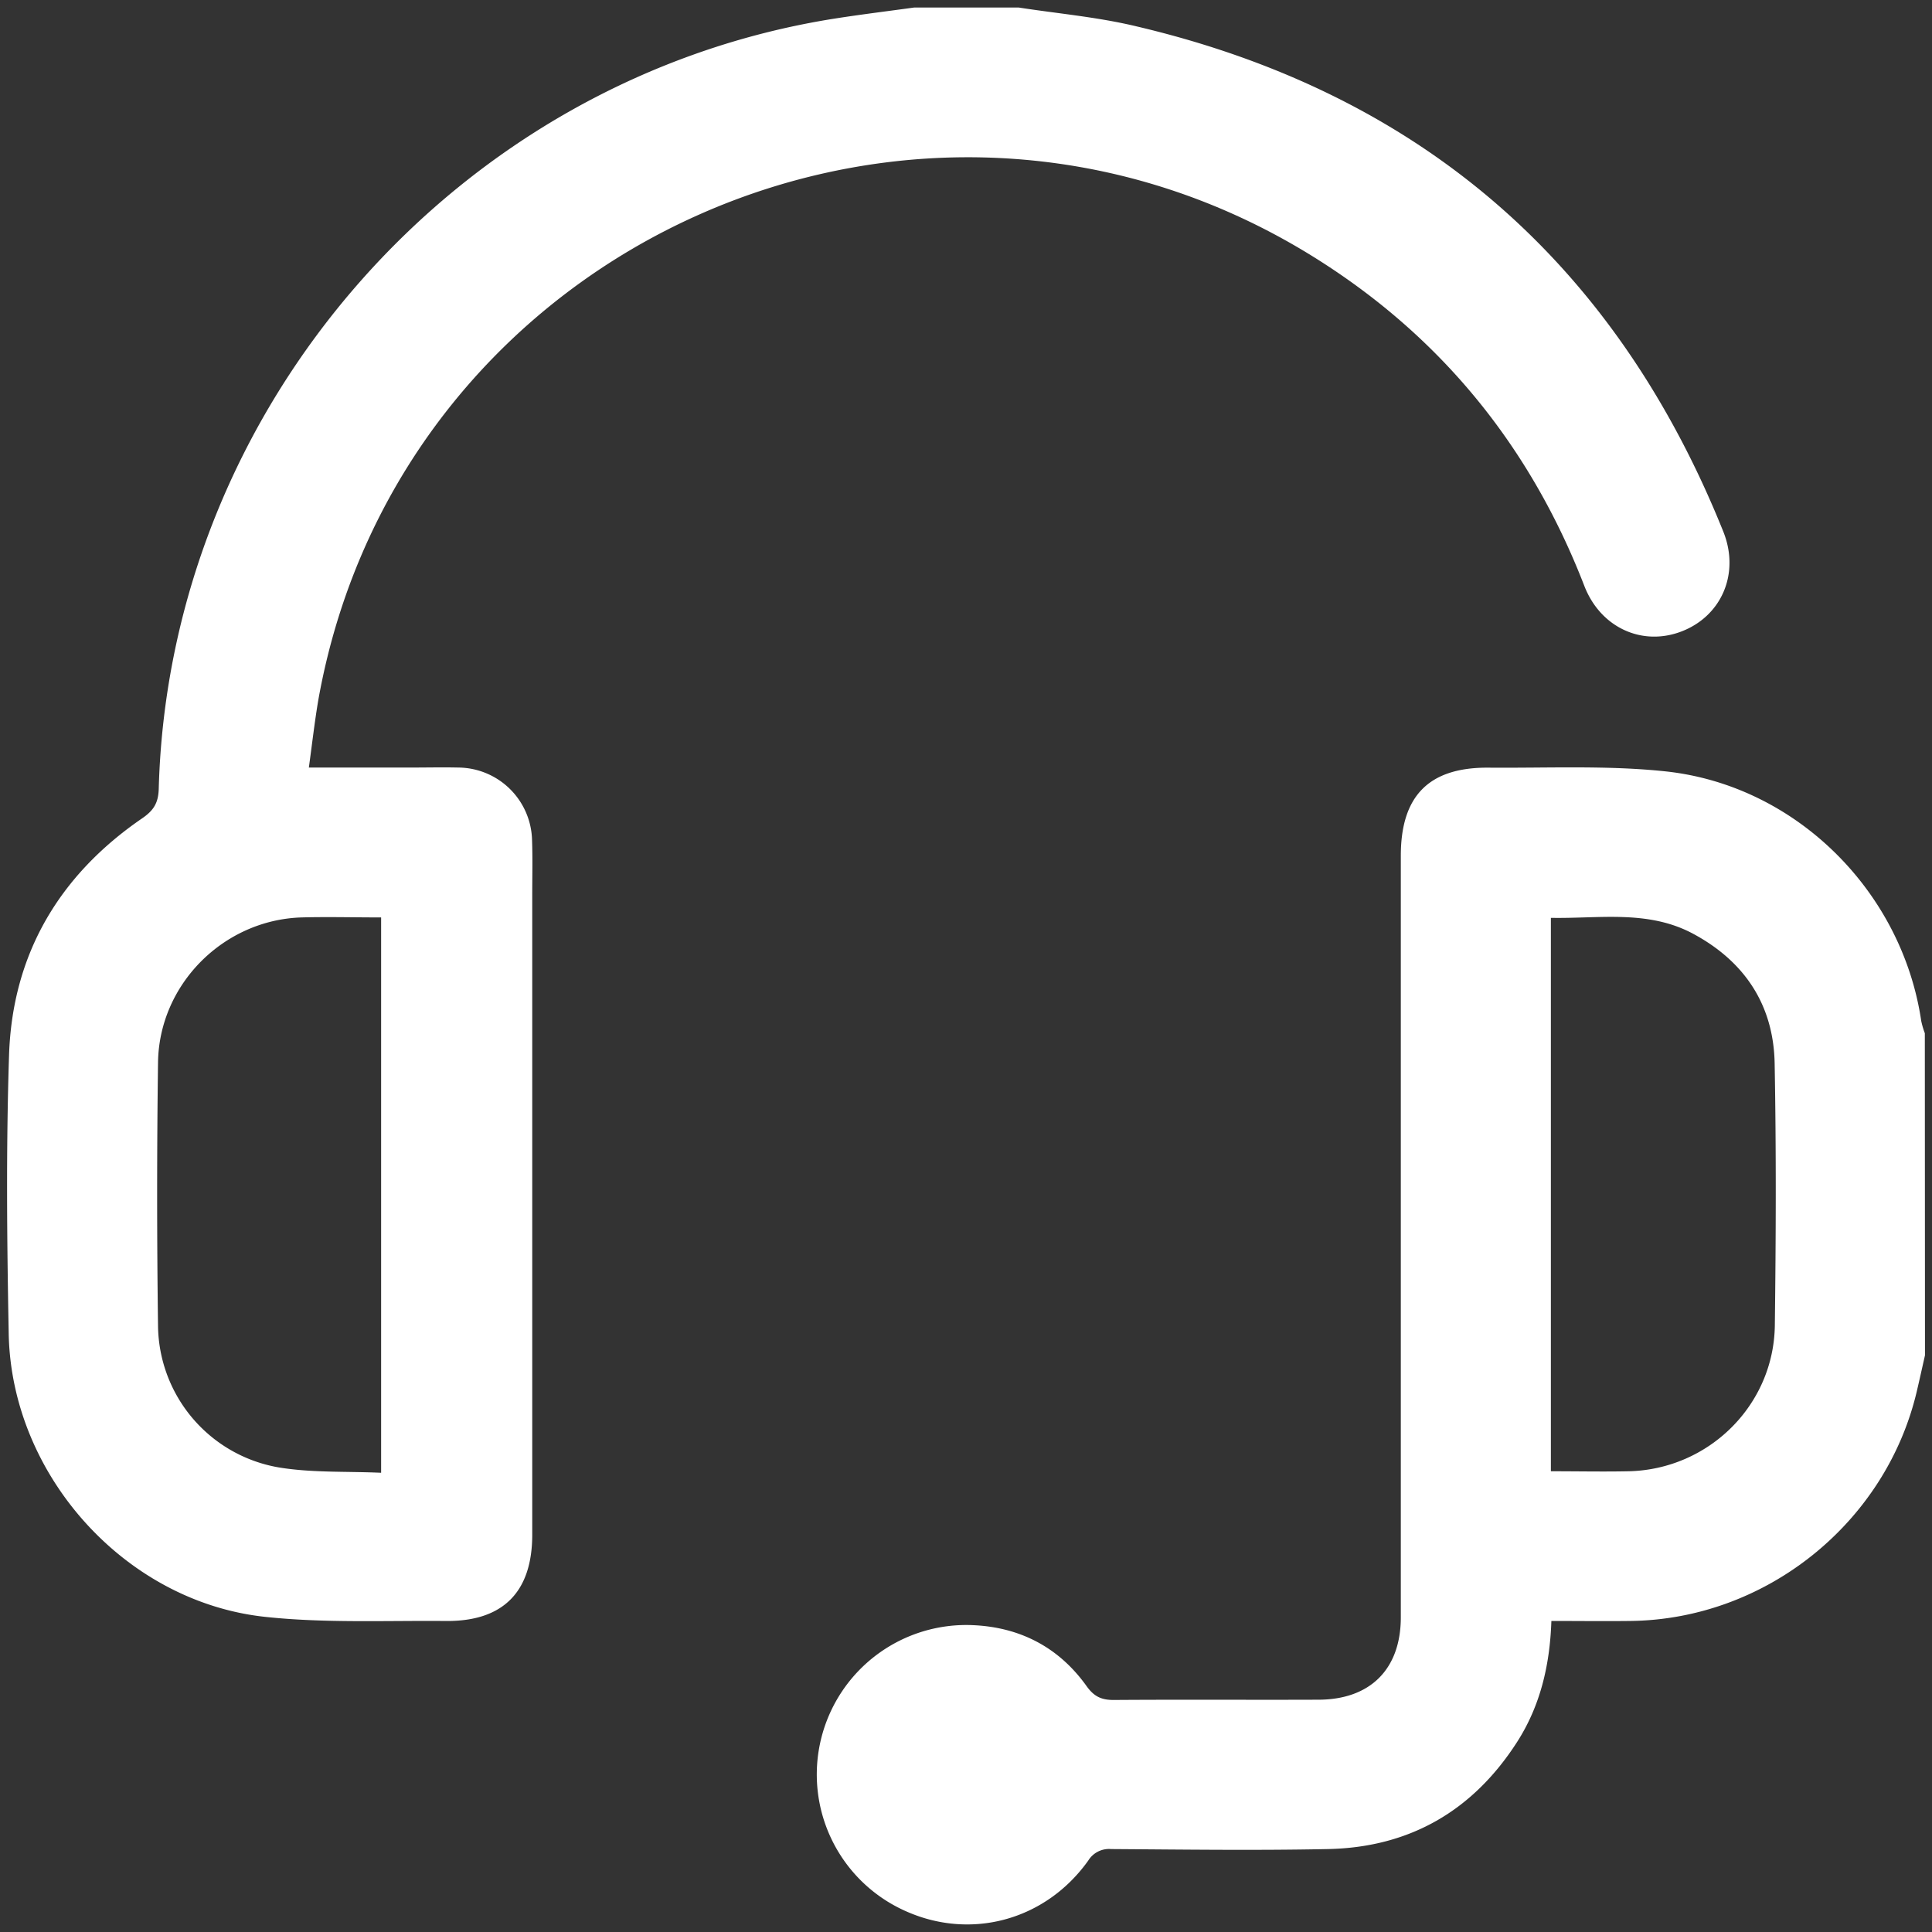 <svg xmlns="http://www.w3.org/2000/svg" id="Capa_1" data-name="Capa 1" viewBox="0 0 512 512"><rect x="0" y="0" width="512" height="512" fill="#333333" stroke="none"/><defs><style>.cls-1{fill:#fff;}</style></defs><path class="cls-1" d="M270,2c10.42,1.61,21,2.53,31.24,5C376.21,24.66,428,69.49,456.69,140.87c4.41,11-.36,22.12-10.67,26.31-10.51,4.28-21.8-.66-26.16-11.92-14.32-37-38.09-66.23-71.77-87.19C243.66,3.08,106.23,64.15,84.41,185.2c-1,5.81-1.66,11.7-2.56,18.21h26.84c4.3,0,8.6-.1,12.89,0A19.71,19.71,0,0,1,141,222.71c.17,4.78.05,9.58.05,14.38V406.7c0,15.17-7.71,23-22.83,22.88-16-.15-32.16.61-48-1.1-37.1-4-67.2-37.57-67.91-75-.47-24.63-.71-49.29.09-73.89.88-26.69,13.28-47.65,35.28-62.73,3.11-2.13,4.29-4.15,4.39-7.86C44.83,107.71,121.28,20.68,221.23,4.92c7-1.1,14-1.95,21-2.92ZM101,390.3V243.13c-7.27,0-14.2-.19-21.12,0-20.62.66-37.69,17.69-38,38.38q-.47,34.95,0,69.91a38.52,38.52,0,0,0,32.11,37.48C82.77,390.33,91.78,389.89,101,390.3Z"></path><path class="cls-1" d="M510.14,359.17c-.72,3.18-1.42,6.37-2.17,9.55-8.21,34.87-39.94,60.37-75.75,60.85-6.91.09-13.82,0-21.09,0-.39,11.72-2.94,22.55-9.16,32.19-11.69,18.13-28.4,27.81-50,28.26-19.17.39-38.35.13-57.52,0a6.46,6.46,0,0,0-6.05,3.05C277,509.06,257,514.32,239.58,506.27a39.61,39.61,0,0,1,18.58-75.57c12.42.62,22.58,6,29.84,16.2,2,2.78,4,3.64,7.28,3.61,18-.13,36,0,54.05-.07,13.78,0,21.9-8.08,21.9-21.83q0-100.91,0-201.82c0-15.89,7.47-23.49,23.31-23.35,15.68.13,31.5-.66,47,1,34.54,3.77,62.55,31.87,67.61,66.15a22.42,22.42,0,0,0,.95,3.23ZM411,389.9c7.15,0,13.89.14,20.62,0,21.2-.49,38.46-17.5,38.73-38.67.29-23.13.38-46.28-.05-69.41-.28-15.46-7.93-27-21.54-34.33-12-6.47-25-4-37.76-4.25Z"></path></svg>